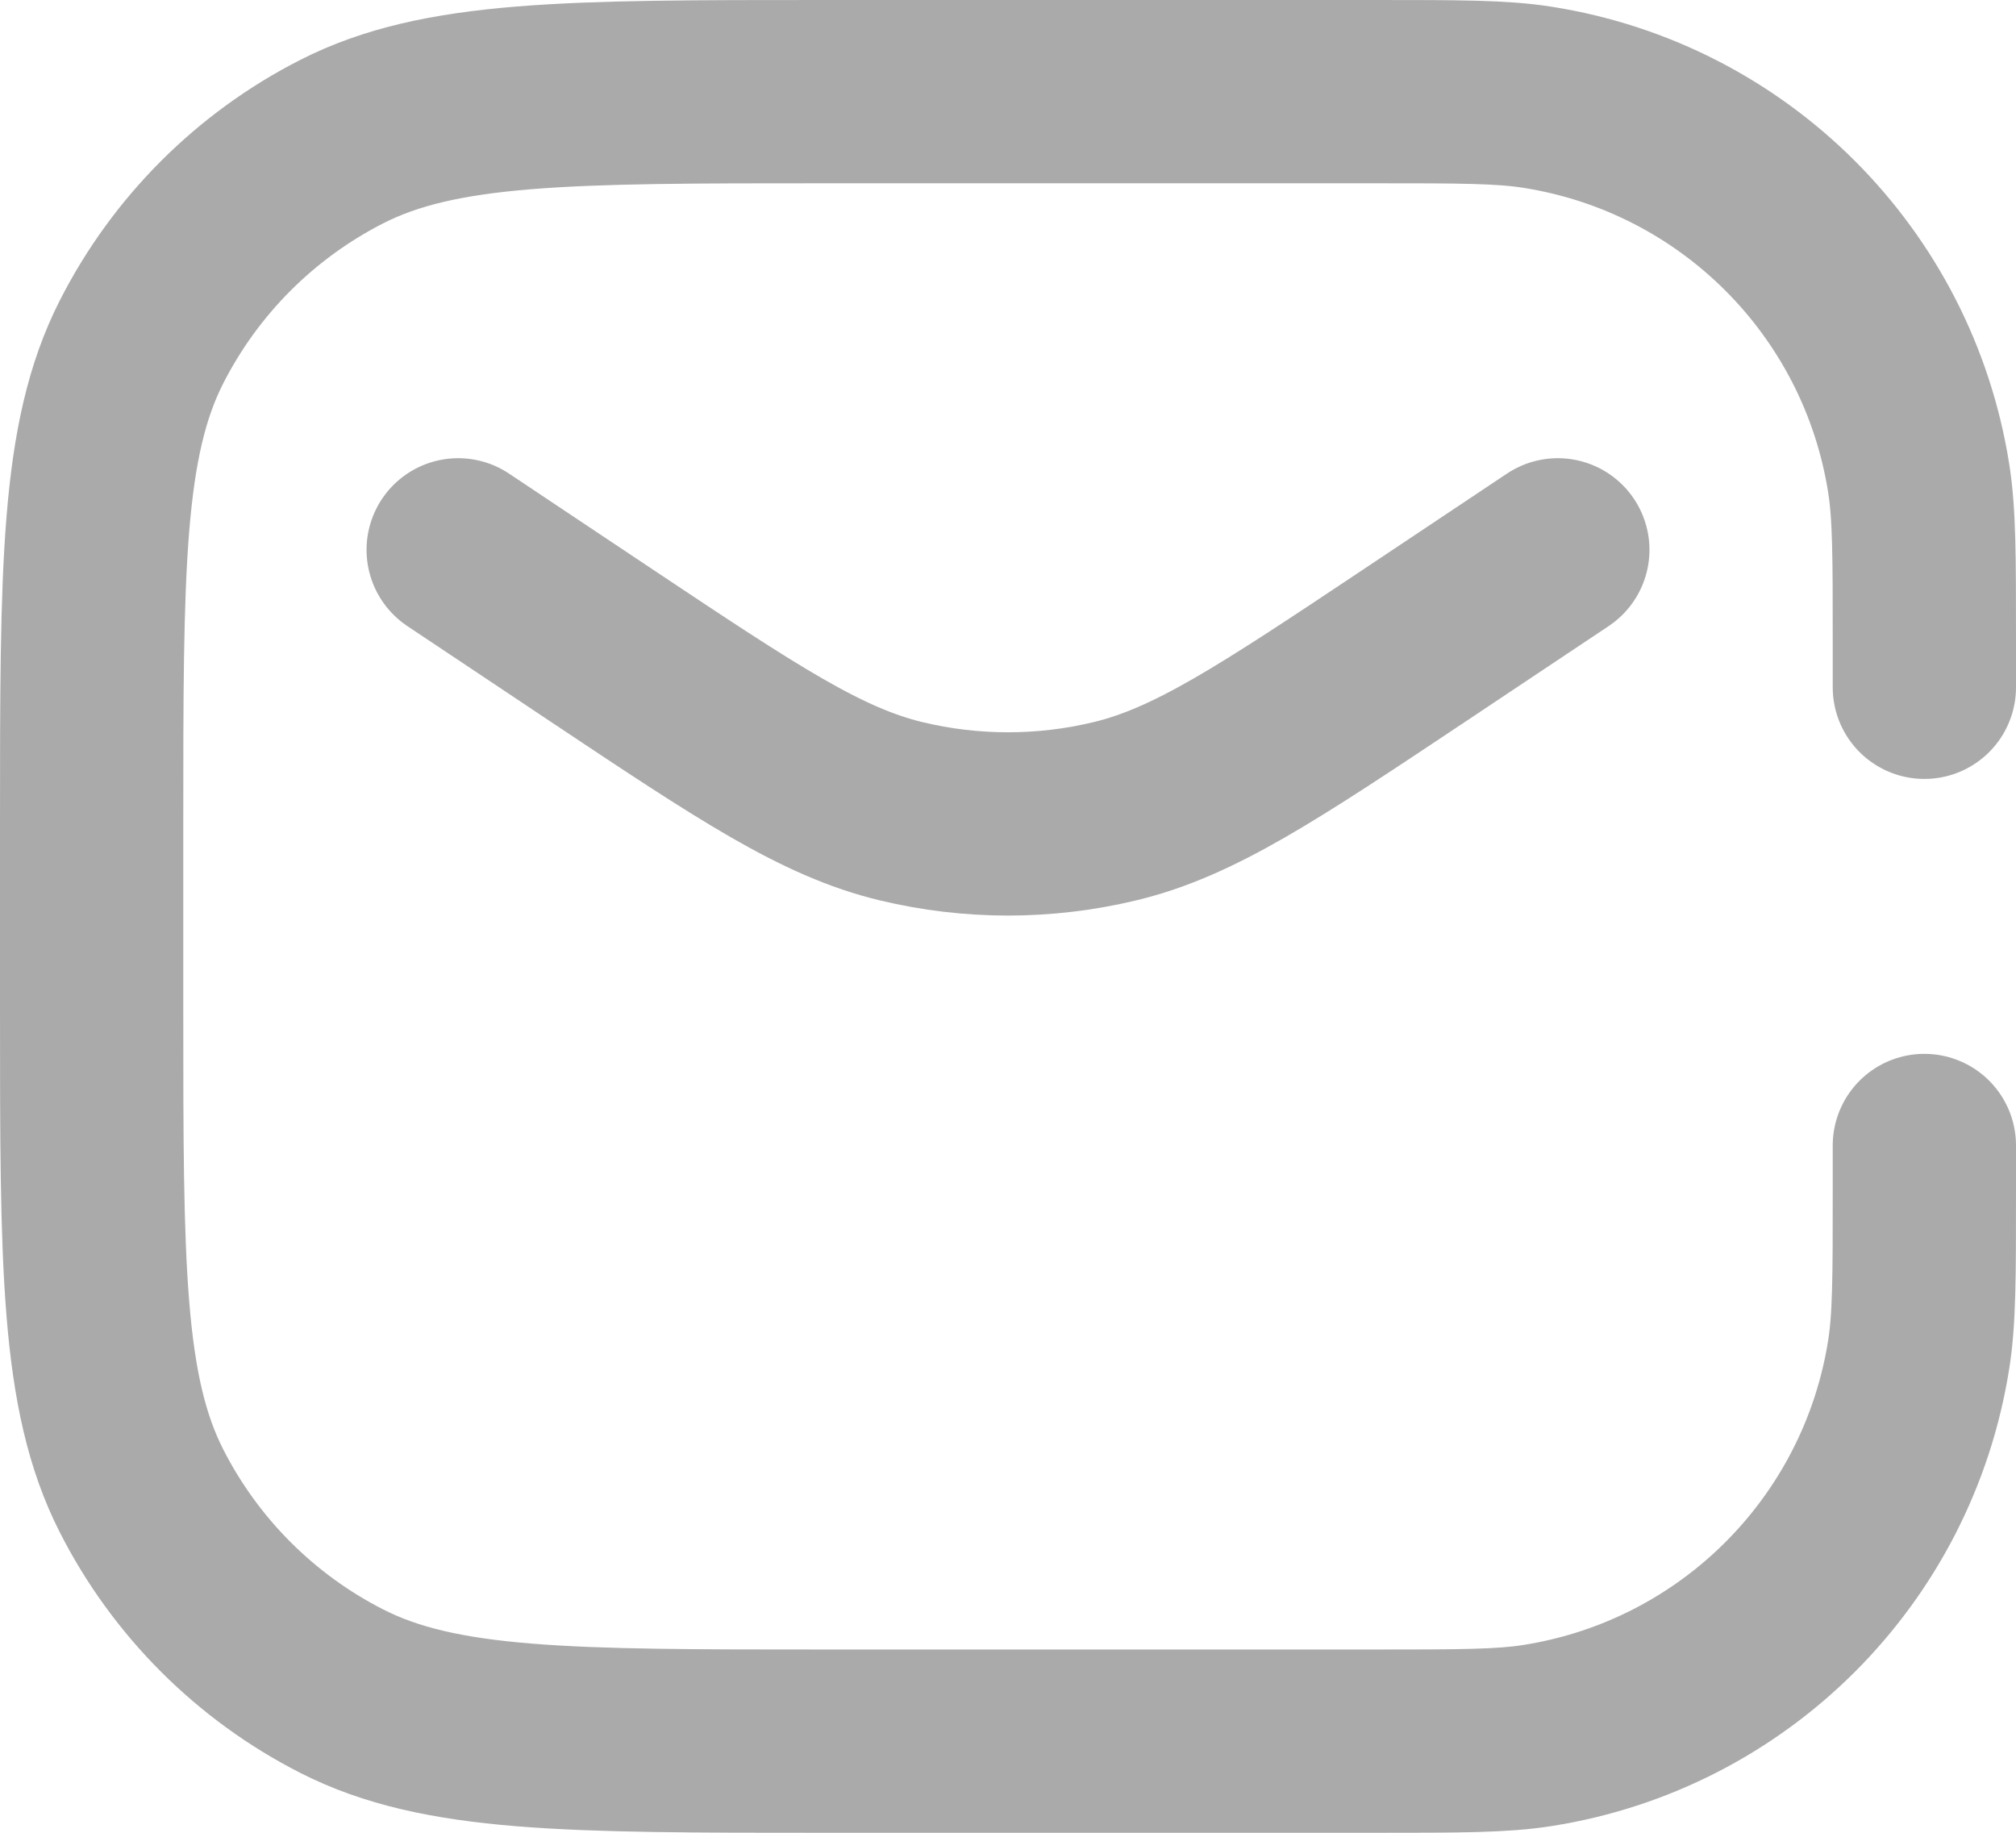 <?xml version="1.0" encoding="UTF-8"?> <svg xmlns="http://www.w3.org/2000/svg" width="22" height="20" viewBox="0 0 22 20" fill="none"><path d="M21 7.5V7C21 6.071 21 5.606 20.938 5.218C20.6 3.078 18.922 1.4 16.782 1.062C16.393 1 15.929 1 15 1H9C6.2 1 4.8 1 3.73 1.545C2.789 2.024 2.024 2.789 1.545 3.73C1 4.8 1 6.2 1 9V11C1 13.8 1 15.2 1.545 16.27C2.024 17.211 2.789 17.976 3.73 18.455C4.8 19 6.2 19 9 19H15C15.929 19 16.393 19 16.782 18.938C18.922 18.6 20.6 16.922 20.938 14.782C21 14.394 21 13.929 21 13V12.5M17 6L16 6.667L15.438 7.042C13.834 8.111 13.032 8.645 12.165 8.853C11.399 9.037 10.601 9.037 9.835 8.853C8.968 8.645 8.166 8.111 6.562 7.042L6 6.667L5 6" stroke="#AAAAAA" stroke-width="2" stroke-linecap="round"></path></svg> 
